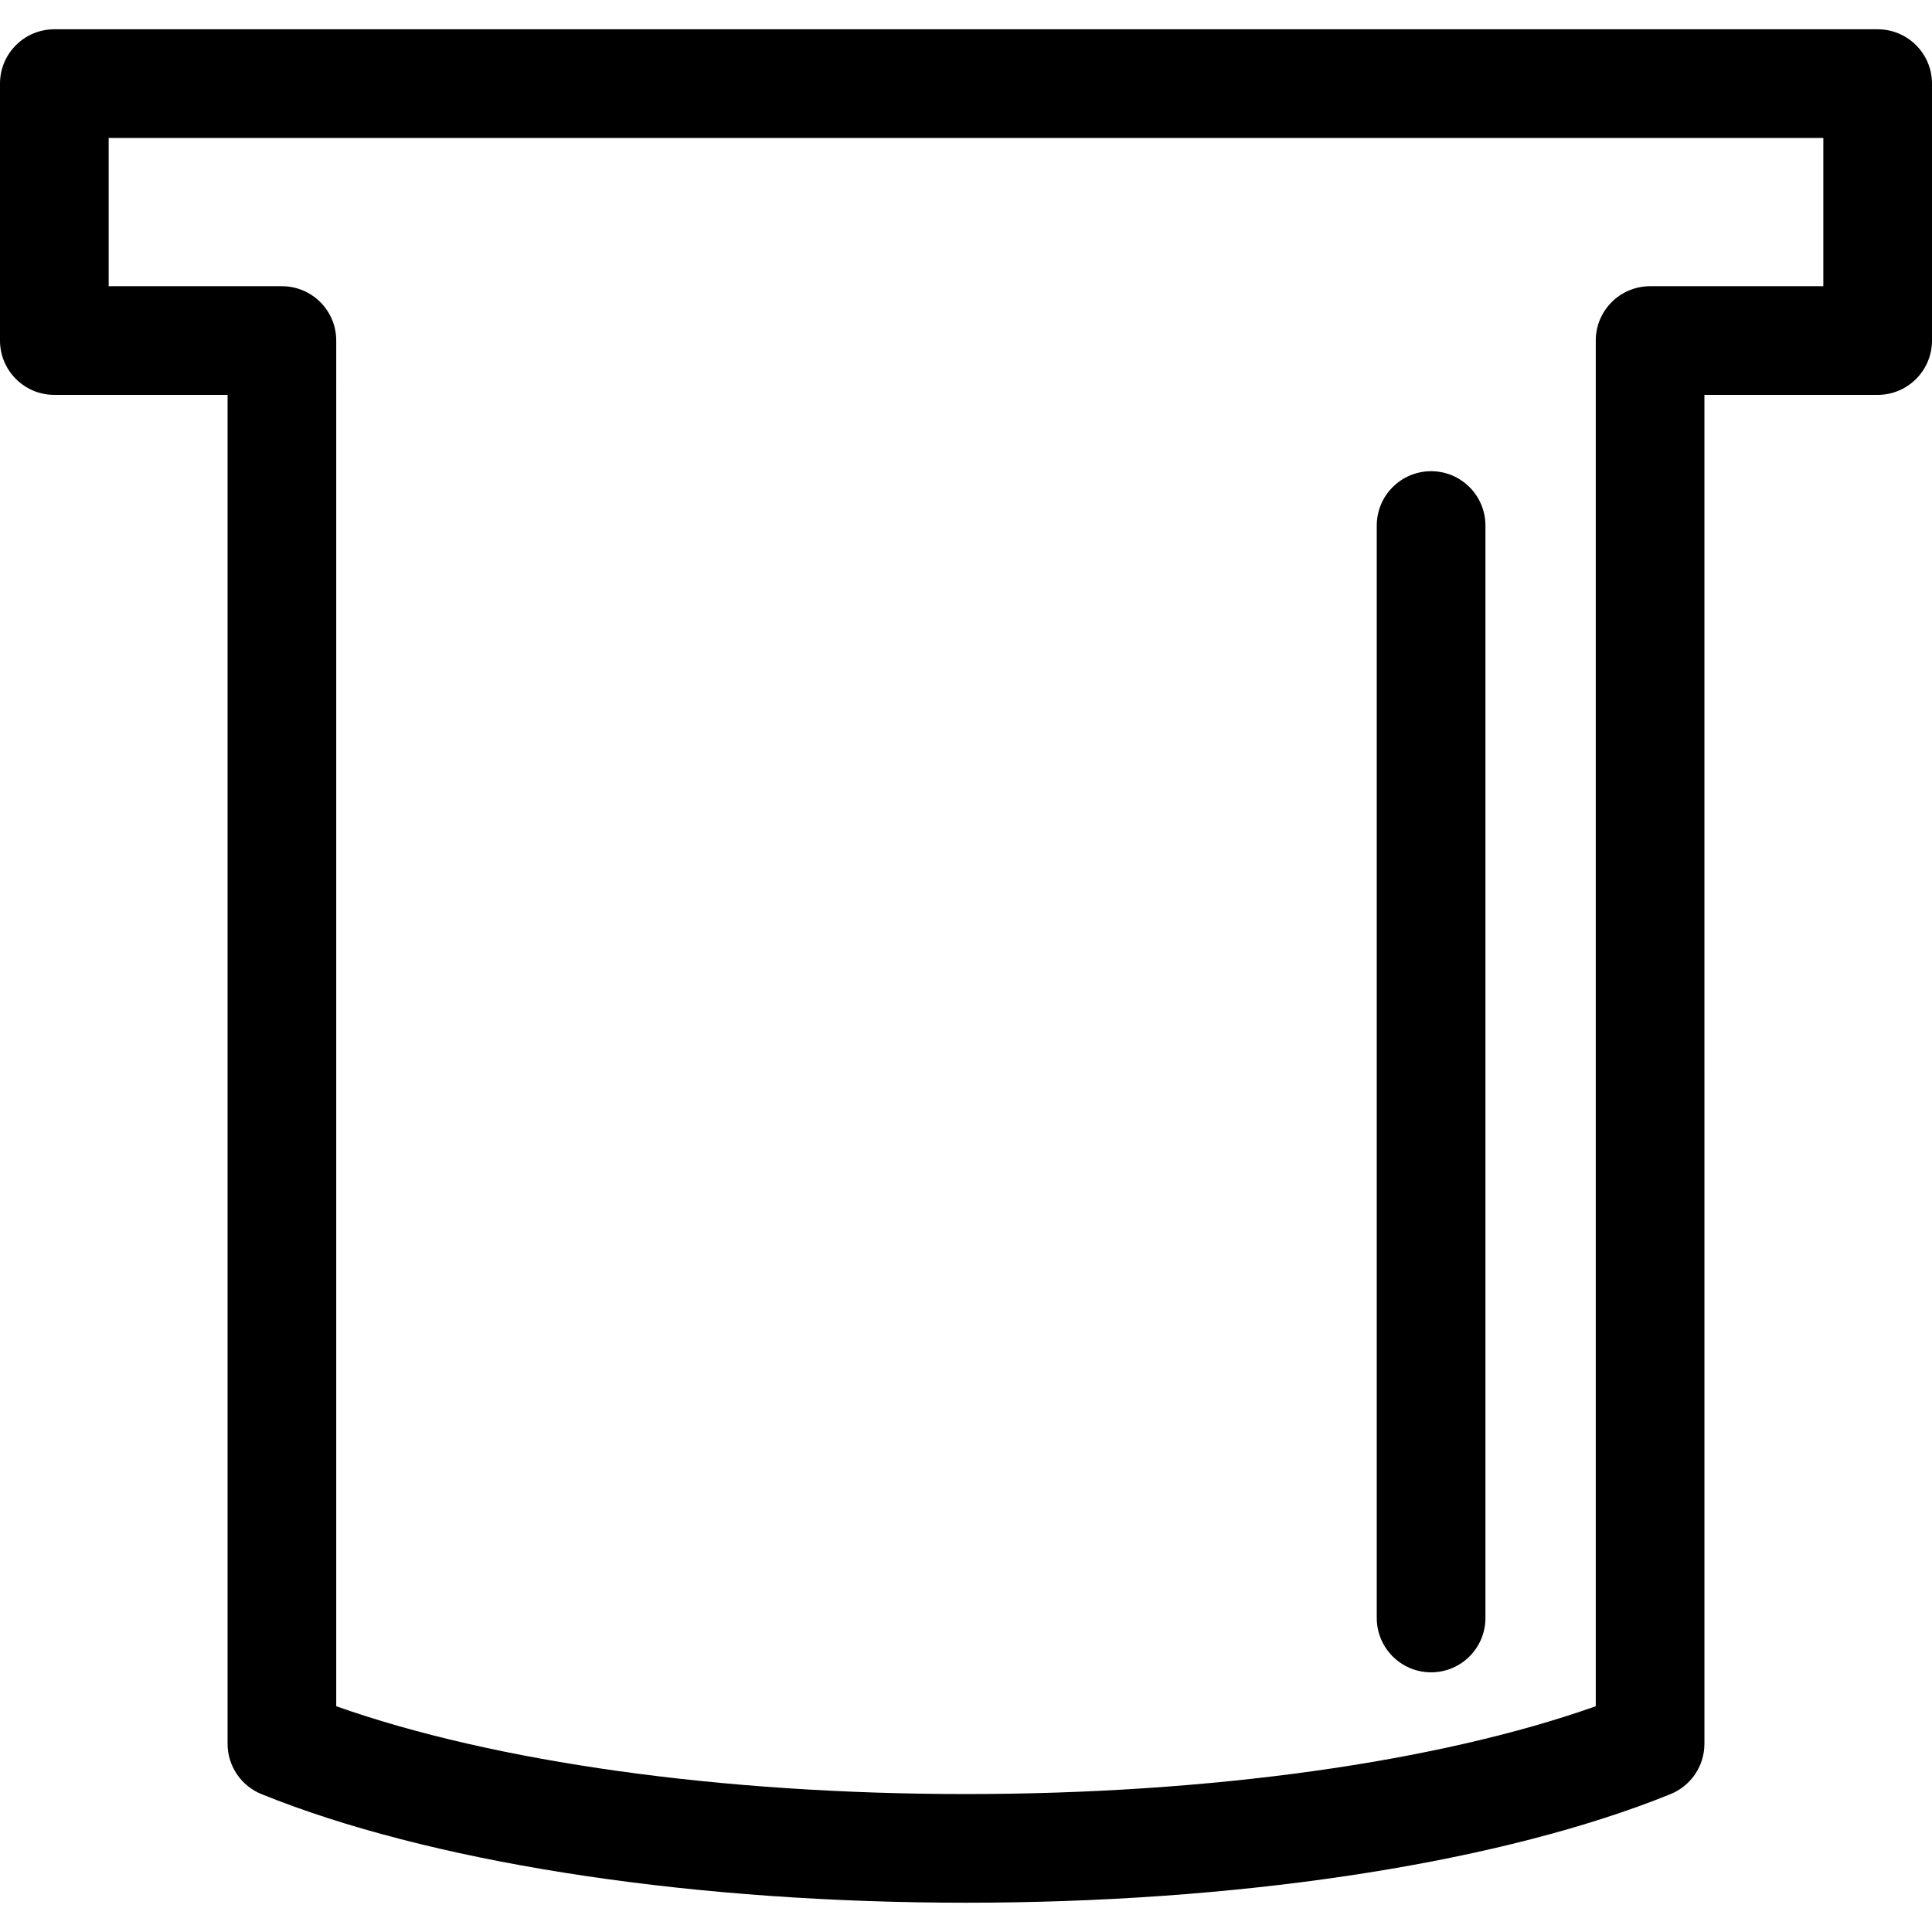 <?xml version="1.0" encoding="iso-8859-1"?>
<!-- Uploaded to: SVG Repo, www.svgrepo.com, Generator: SVG Repo Mixer Tools -->
<!DOCTYPE svg PUBLIC "-//W3C//DTD SVG 1.1//EN" "http://www.w3.org/Graphics/SVG/1.1/DTD/svg11.dtd">
<svg fill="#000000" version="1.1" id="Capa_1" xmlns="http://www.w3.org/2000/svg" xmlns:xlink="http://www.w3.org/1999/xlink" 
	 width="800px" height="800px" viewBox="0 0 444.479 444.479"
	 xml:space="preserve">
<g>
	<g>
		<path d="M329.24,384.737c6.903,0,12.5-5.597,12.5-12.5v-251.33c0-6.903-5.597-12.5-12.5-12.5s-12.5,5.597-12.5,12.5v251.33
			C316.74,379.14,322.337,384.737,329.24,384.737z"/>
		<path d="M431.98,6.737H12.5c-6.903,0-12.5,5.597-12.5,12.5v59.11c0,6.903,5.597,12.5,12.5,12.5h39.855v310.325
			c0,5.139,3.144,9.751,7.924,11.633l3.564,1.401c0.041,0.018,0.083,0.032,0.124,0.049c39.161,14.928,96.849,23.487,158.272,23.487
			s119.111-8.561,158.272-23.487c0.04-0.017,0.082-0.031,0.123-0.049l3.564-1.401c4.78-1.882,7.924-6.494,7.924-11.633V90.847
			h39.855c6.902,0,12.5-5.597,12.5-12.5v-59.11C444.48,12.333,438.884,6.737,431.98,6.737z M419.48,65.847h-39.855
			c-6.902,0-12.5,5.597-12.5,12.5v314.194c-36.331,12.866-88.738,20.201-144.885,20.201c-56.146,0-108.554-7.335-144.885-20.201
			V78.347c0-6.903-5.598-12.5-12.5-12.5H25v-34.11h394.48V65.847L419.48,65.847z"/>
	</g>
</g>
</svg>